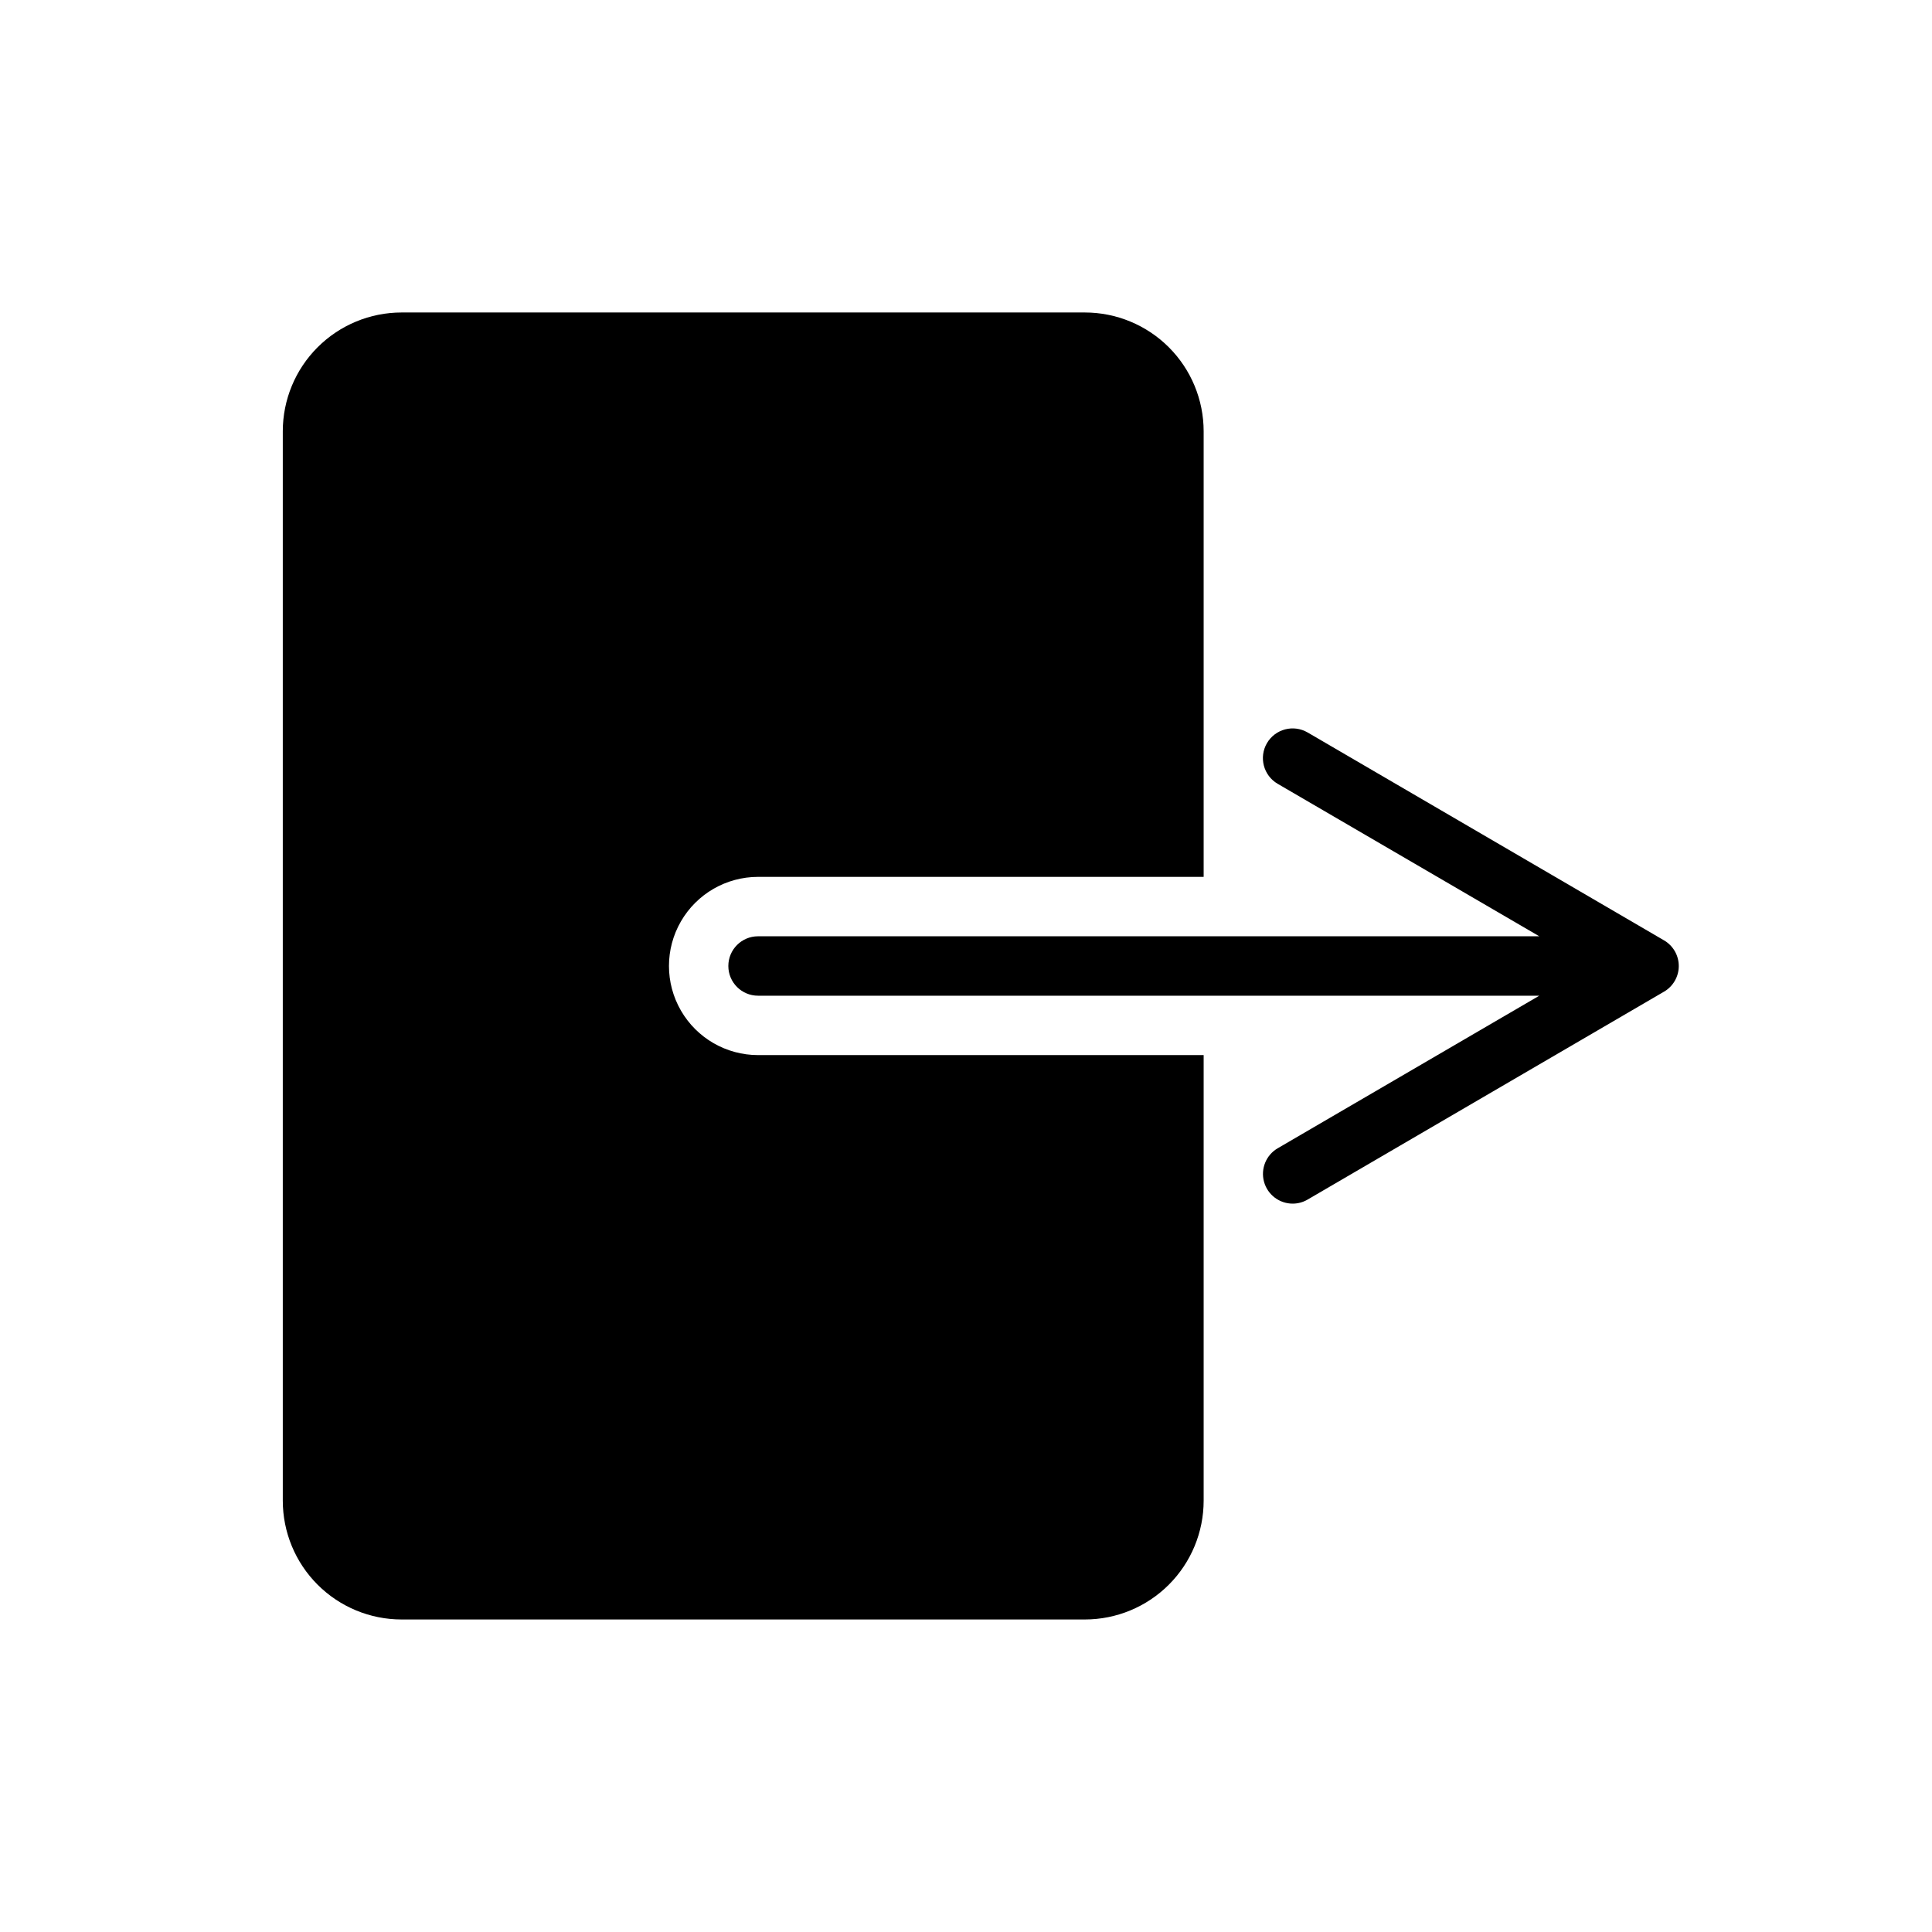 <?xml version="1.0" encoding="UTF-8"?>
<!-- Uploaded to: ICON Repo, www.svgrepo.com, Generator: ICON Repo Mixer Tools -->
<svg fill="#000000" width="800px" height="800px" version="1.1" viewBox="144 144 512 512" xmlns="http://www.w3.org/2000/svg">
 <g>
  <path d="m584.99 393.21-94.465-55.105v0.004c-1.805-1.055-3.953-1.344-5.973-0.812-2.019 0.531-3.746 1.844-4.797 3.644-2.191 3.758-0.922 8.578 2.832 10.77l69.34 40.414h-207.04c-4.348 0-7.871 3.527-7.871 7.875s3.523 7.871 7.871 7.871h207.04l-69.344 40.445h-0.004c-3.062 1.801-4.539 5.434-3.602 8.863 0.938 3.426 4.055 5.801 7.609 5.797 1.383-0.004 2.742-0.371 3.938-1.074l94.465-55.105v0.004c2.414-1.414 3.902-4 3.902-6.797 0-2.801-1.488-5.387-3.902-6.801z"/>
  <path d="m462.98 258.3v118.08h-118.08c-8.438 0-16.234 4.5-20.453 11.809-4.219 7.305-4.219 16.309 0 23.613 4.219 7.309 12.016 11.809 20.453 11.809h118.08v118.08c0 8.352-3.32 16.359-9.223 22.266-5.906 5.906-13.918 9.223-22.266 9.223h-181.06c-8.352 0-16.359-3.316-22.266-9.223s-9.223-13.914-9.223-22.266v-283.39c0-8.352 3.316-16.359 9.223-22.266 5.906-5.902 13.914-9.223 22.266-9.223h181.06c8.348 0 16.359 3.32 22.266 9.223 5.902 5.906 9.223 13.914 9.223 22.266z"/>
 </g>
</svg>